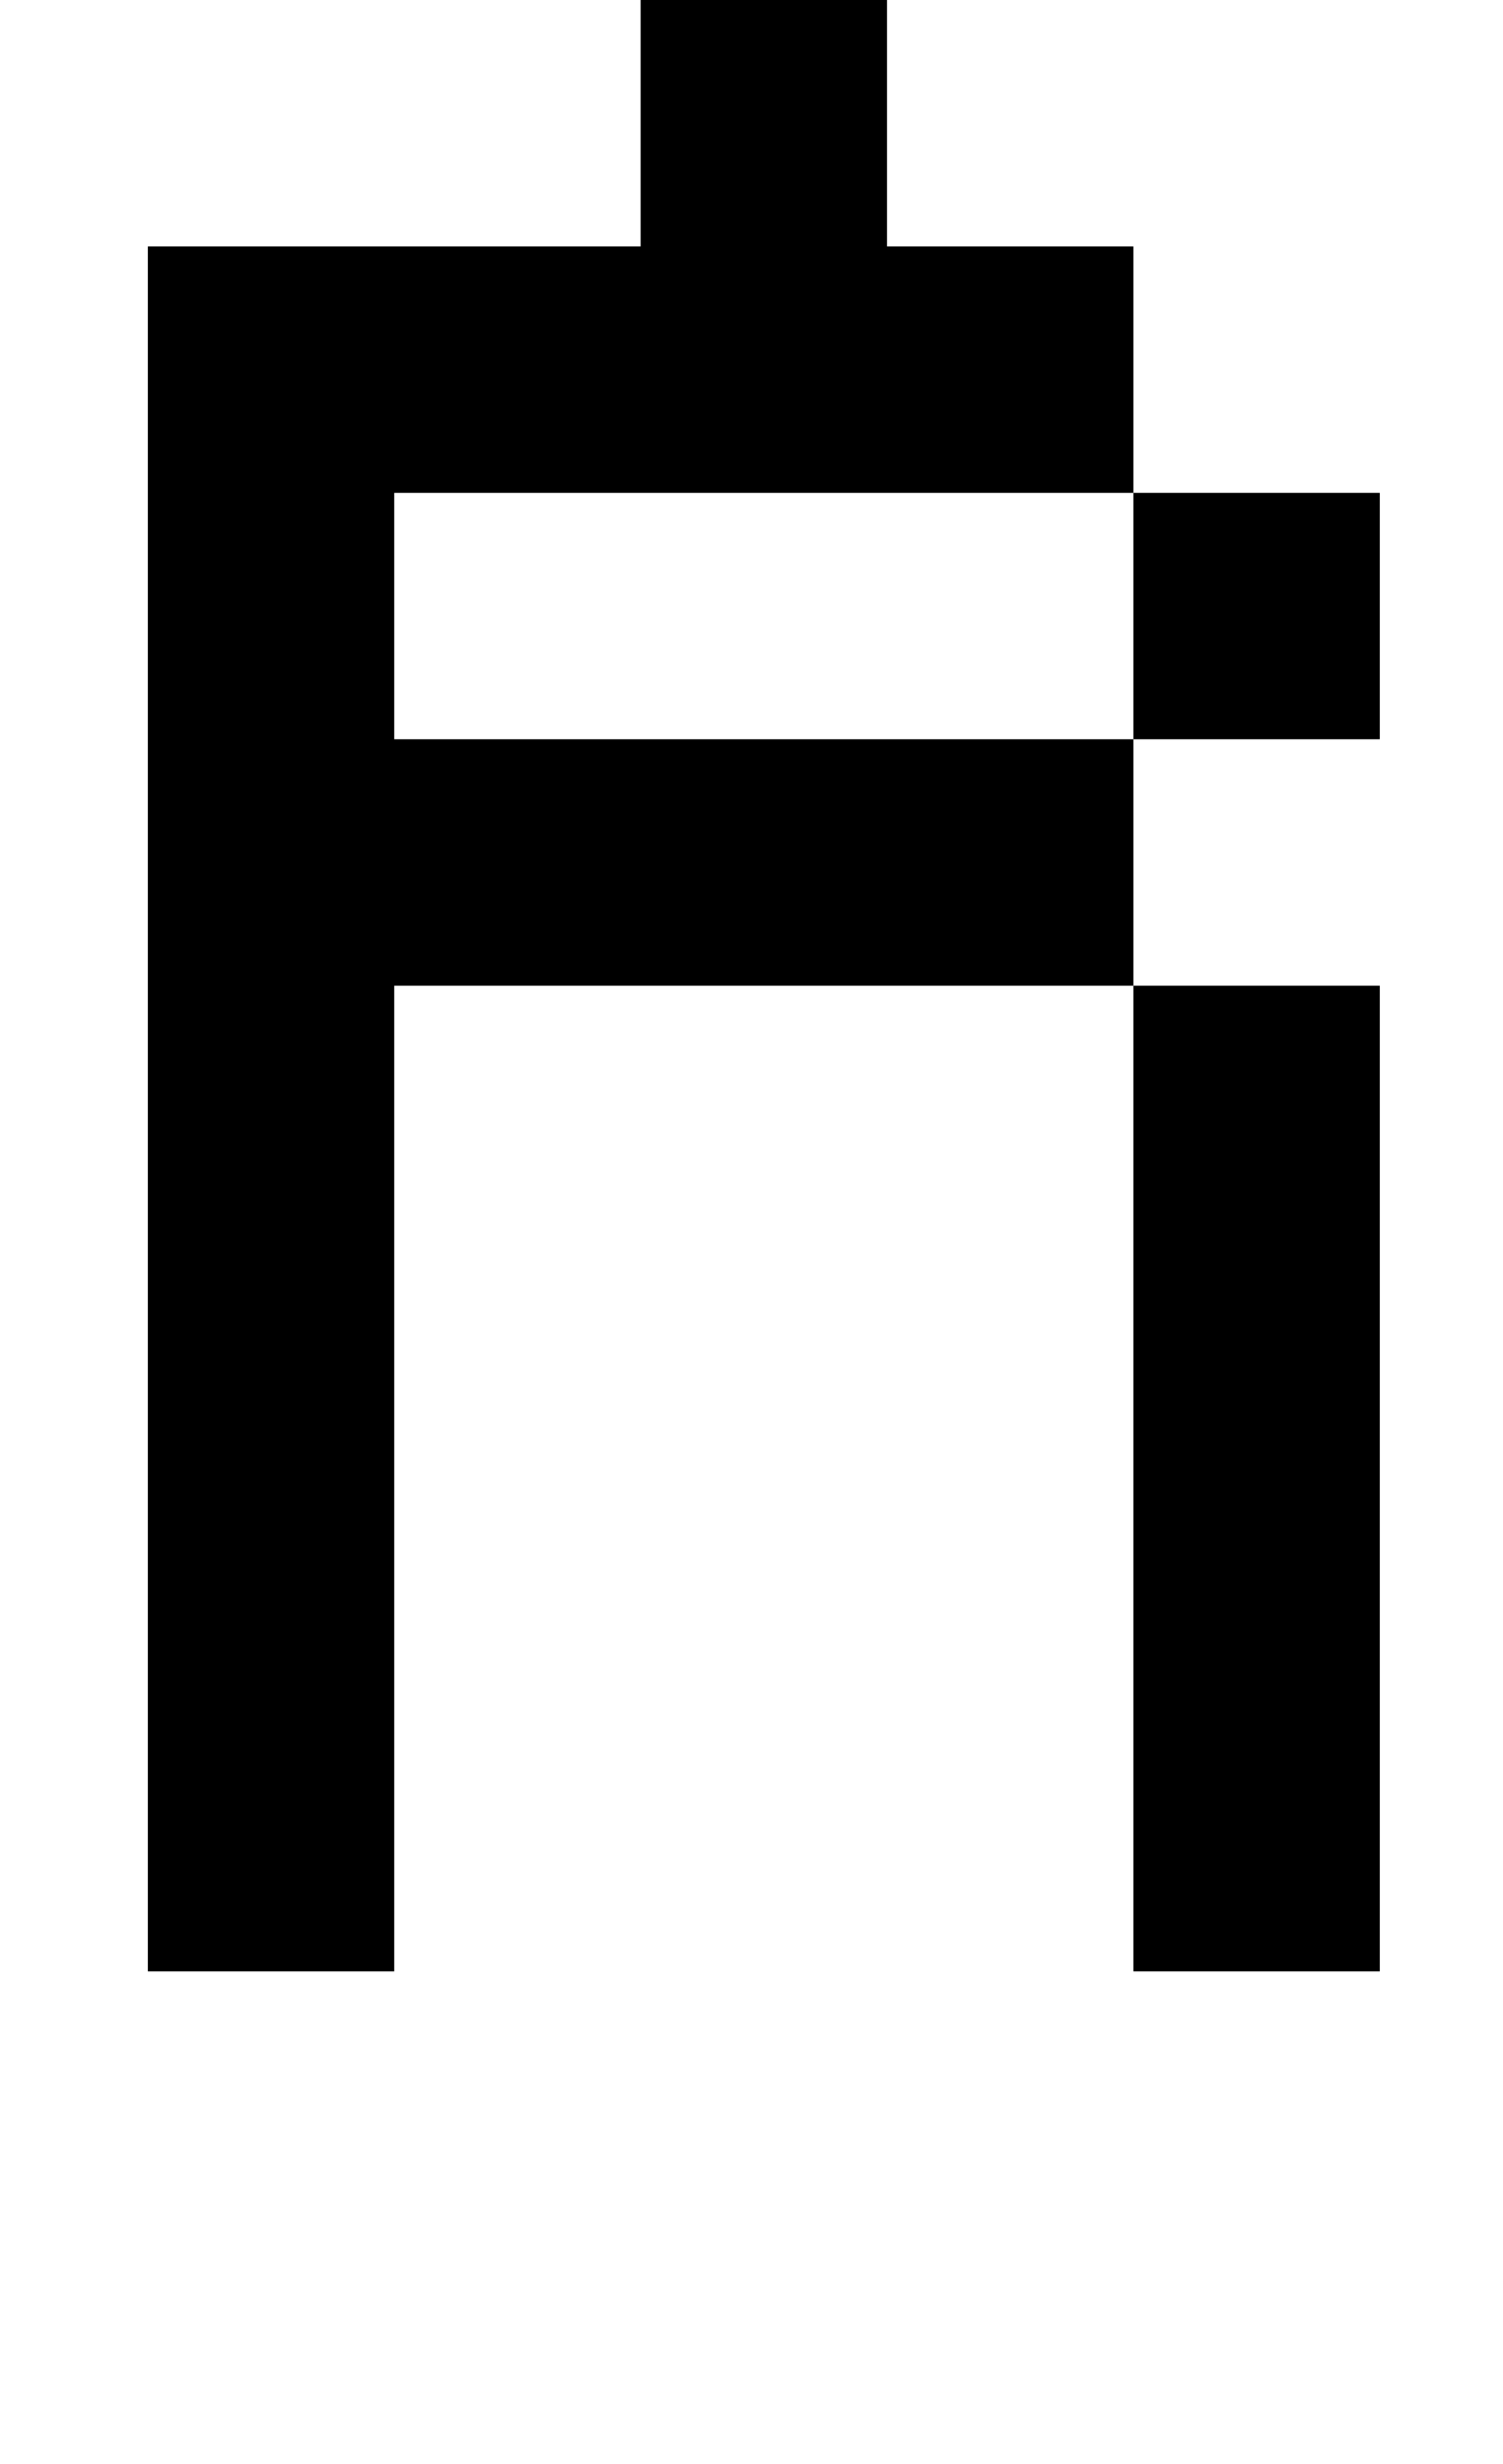<?xml version="1.0" standalone="no"?>
<!DOCTYPE svg PUBLIC "-//W3C//DTD SVG 1.1//EN" "http://www.w3.org/Graphics/SVG/1.1/DTD/svg11.dtd" >
<svg xmlns="http://www.w3.org/2000/svg" xmlns:xlink="http://www.w3.org/1999/xlink" version="1.1" viewBox="-10 0 610 1000">
   <path fill="currentColor"
d="M450 800v-400h-300v400h-100v-700h200v-100h-100v-100h100v100h100v100h100v100h100v100h-100v-100h-300v100h300v100h100v400h-100zM450 -100v100h-100v-100h100z" />
</svg>
